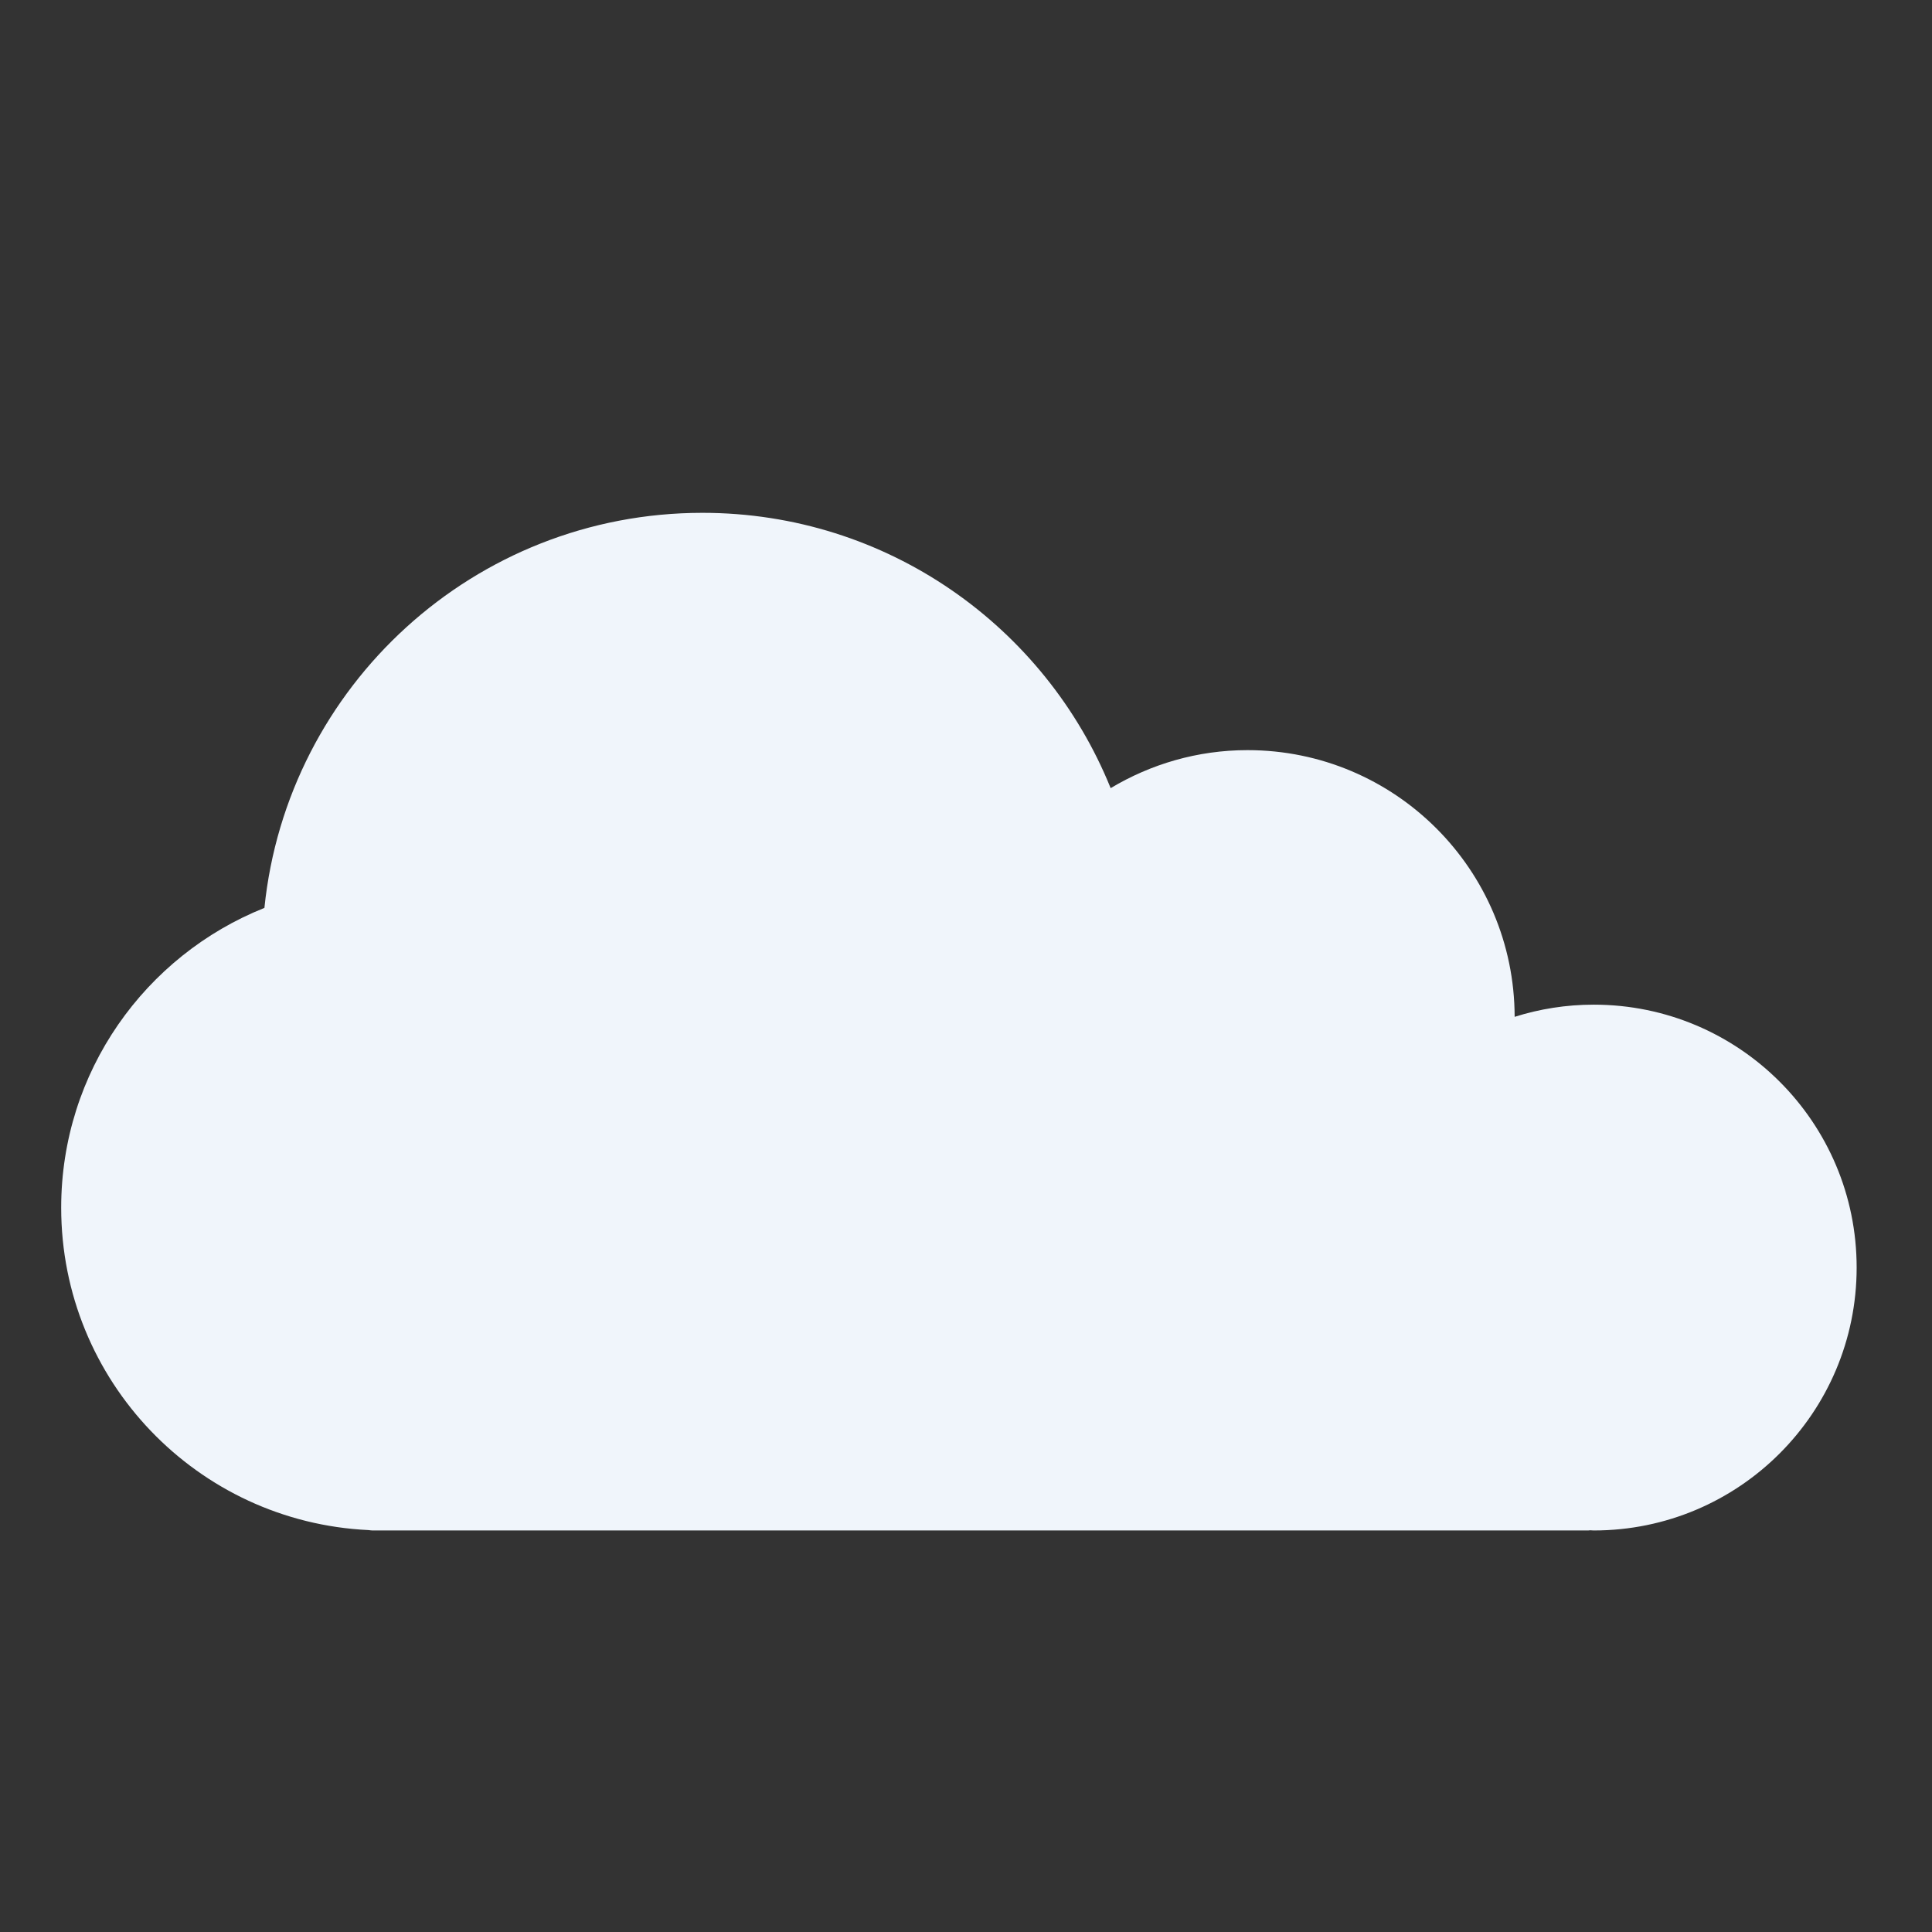 <svg xmlns='http://www.w3.org/2000/svg' xmlns:xlink='http://www.w3.org/1999/xlink' version='1.1' x='0px' y='0px' viewBox='0 0 100 100' enable-background='new 0 0 100 100' xml:space='preserve'><rect x="0" y="0" width="100" height="100" fill="#333333" stroke="none"/><g><path fill='#f0f5fb' d='M82.492,52.001c-1.428,0-2.802,0.222-4.094,0.63c-0.016-7.627-6.2-13.804-13.828-13.804c-2.593,0-5.01,0.726-7.083,1.967   c-3.38-8.354-11.564-14.25-21.13-14.25c-11.797,0-21.499,8.962-22.671,20.449c-6.162,2.46-10.519,8.478-10.519,15.518   c0,8.959,7.053,16.27,15.908,16.686c0.067,0.005,0.132,0.02,0.201,0.02h62.929c0.033,0,0.063-0.008,0.096-0.01   c0.064,0.001,0.127,0.01,0.191,0.01c7.516,0,13.608-6.092,13.608-13.608C96.101,58.093,90.008,52.001,82.492,52.001z' /></g></svg>